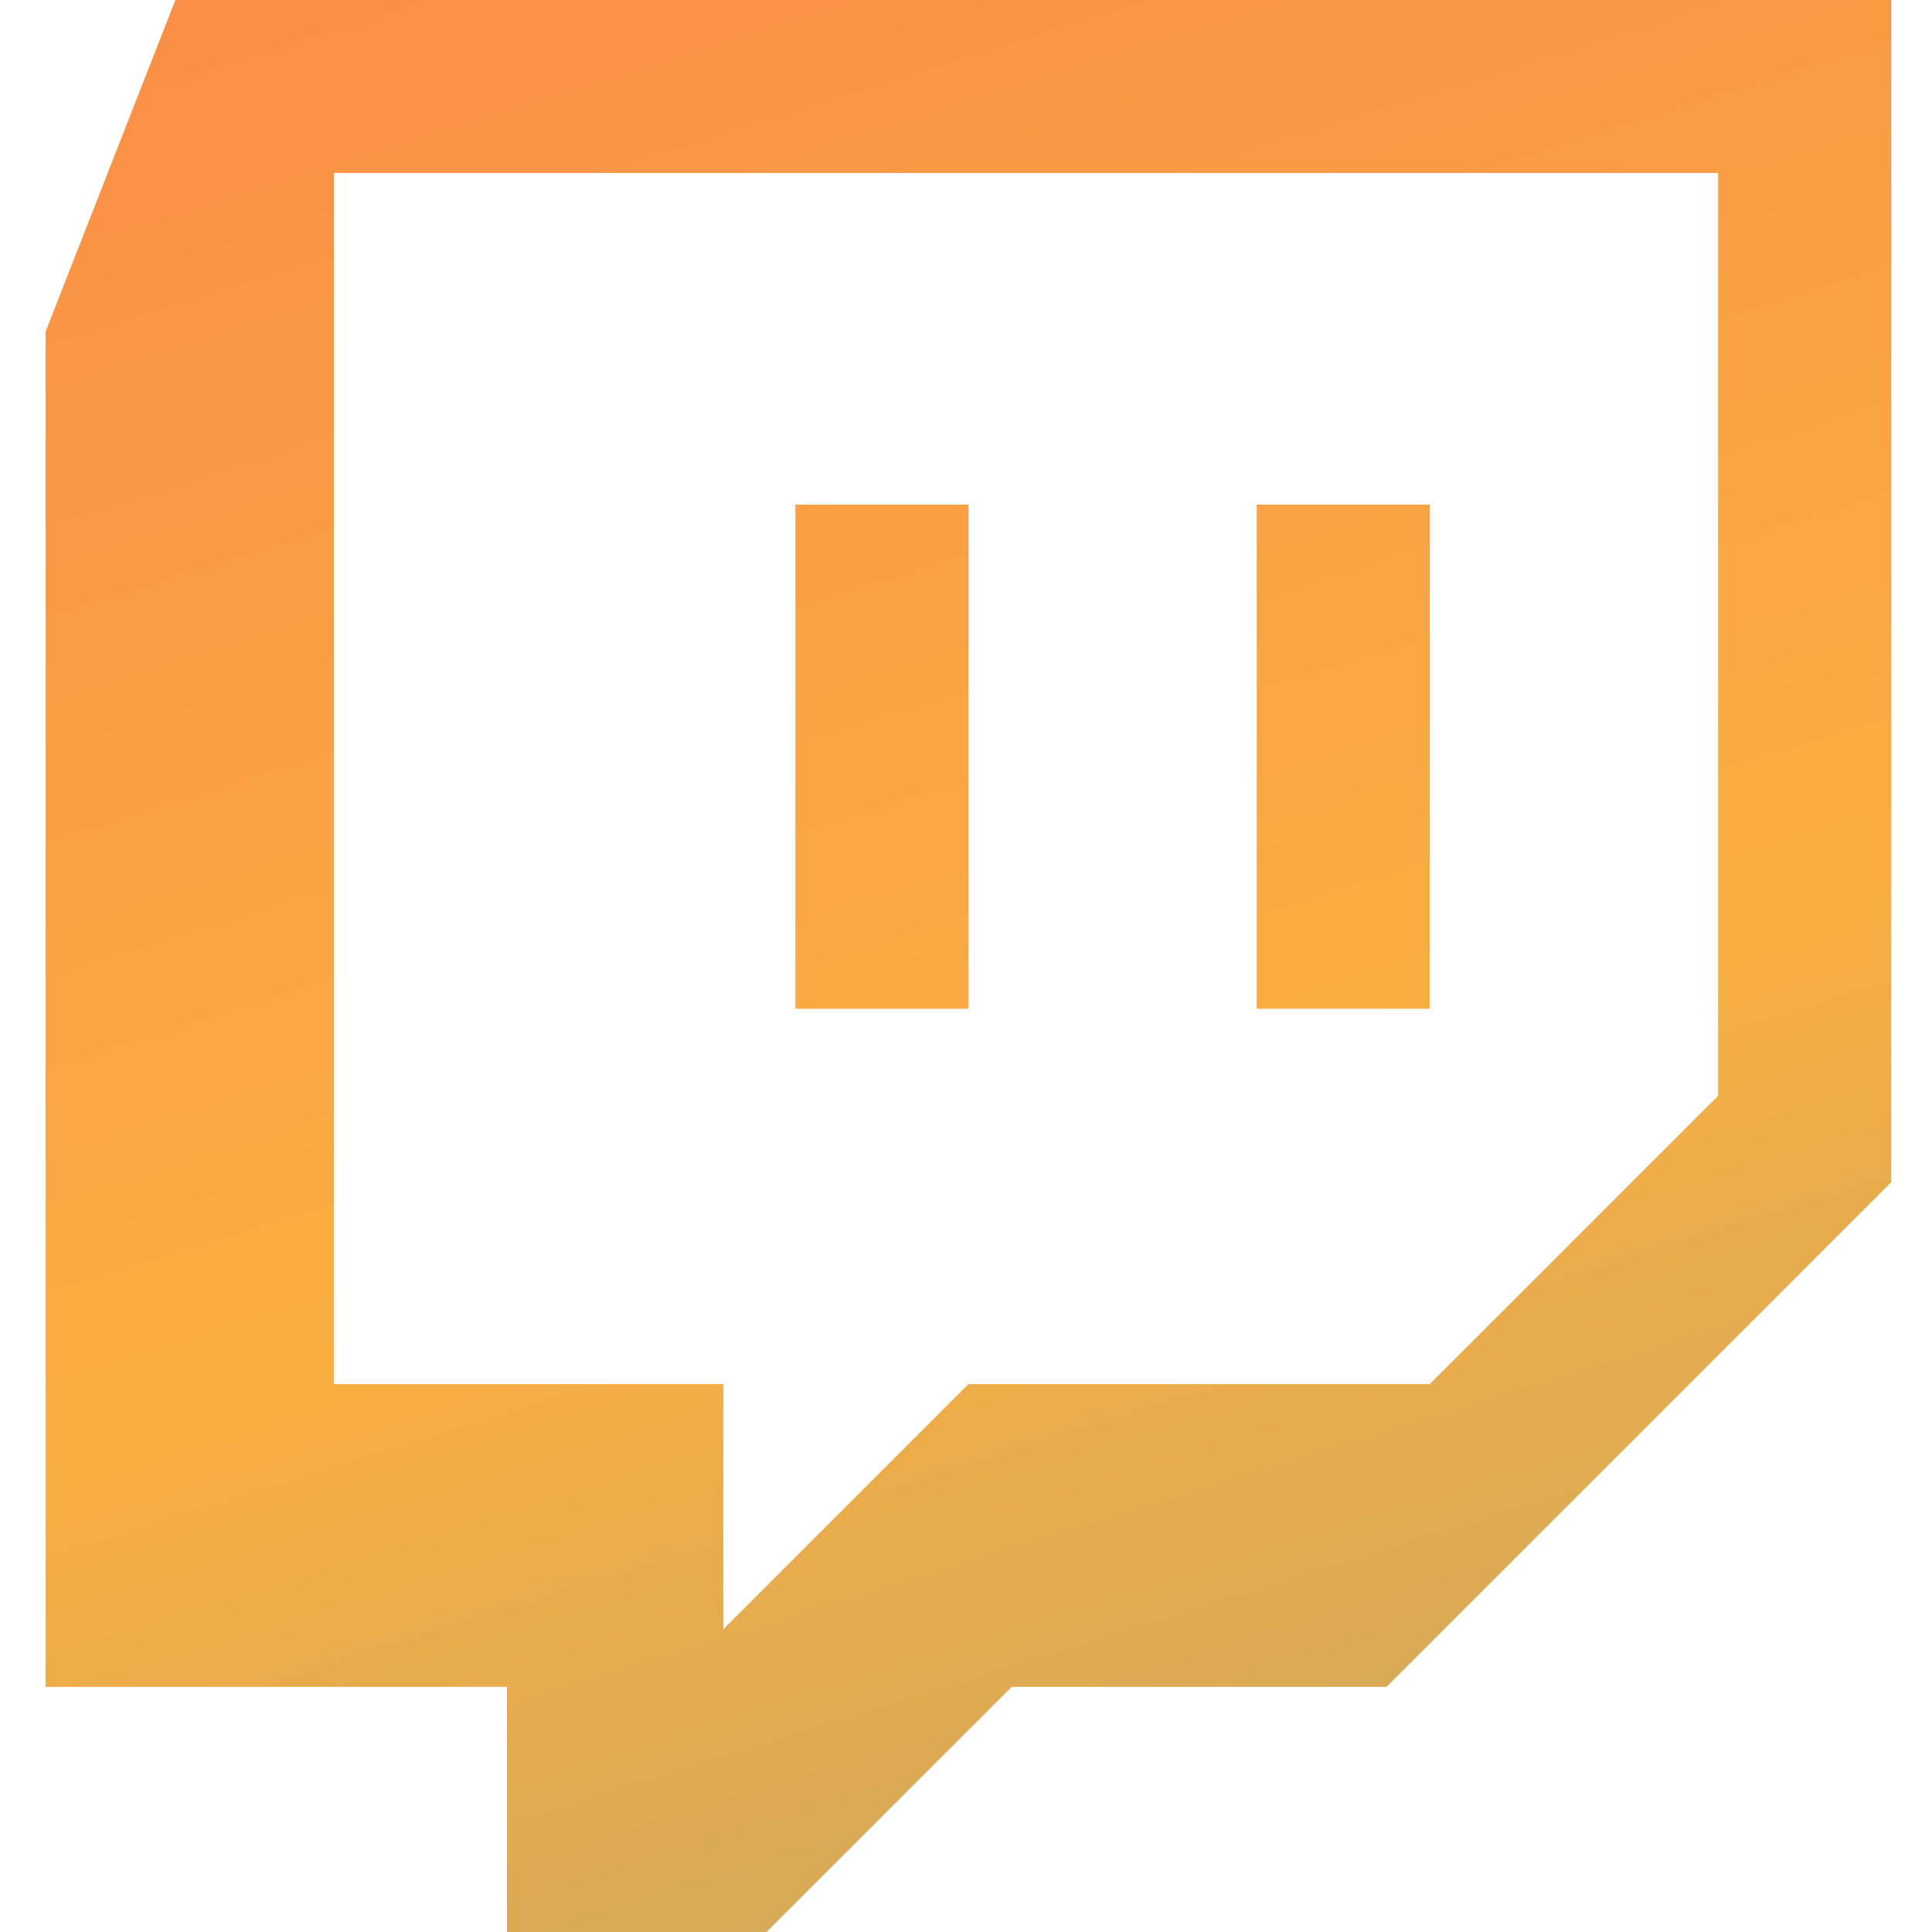 <svg width="24" height="24" viewBox="0 0 24 24" fill="none" xmlns="http://www.w3.org/2000/svg">
<path d="M12.03 6.269V12.531H9.881V6.269H12.03Z" fill="url(#paint0_linear_373_304)"/>
<path d="M17.761 6.269V12.531H15.612V6.269H17.761Z" fill="url(#paint1_linear_373_304)"/>
<path fill-rule="evenodd" clip-rule="evenodd" d="M0.567 4.119L2.179 0H23.493V14.686L17.224 20.955H12.567L9.522 24H6.298V20.955H0.567V4.119ZM17.761 17.194L21.343 13.612V2.149H4.149V17.194H8.985V20.239L12.03 17.194H17.761Z" fill="url(#paint2_linear_373_304)"/>
<defs>
<linearGradient id="paint0_linear_373_304" x1="-155.918" y1="12" x2="-108.935" y2="162.292" gradientUnits="userSpaceOnUse">
<stop stop-color="#F94C4C"/>
<stop offset="0.333" stop-color="#FAAE42"/>
<stop offset="0.635" stop-color="#2D95B8"/>
<stop offset="1" stop-color="#5E3A7E"/>
</linearGradient>
<linearGradient id="paint1_linear_373_304" x1="-155.918" y1="12" x2="-108.935" y2="162.292" gradientUnits="userSpaceOnUse">
<stop stop-color="#F94C4C"/>
<stop offset="0.333" stop-color="#FAAE42"/>
<stop offset="0.635" stop-color="#2D95B8"/>
<stop offset="1" stop-color="#5E3A7E"/>
</linearGradient>
<linearGradient id="paint2_linear_373_304" x1="-155.918" y1="12" x2="-108.935" y2="162.292" gradientUnits="userSpaceOnUse">
<stop stop-color="#F94C4C"/>
<stop offset="0.333" stop-color="#FAAE42"/>
<stop offset="0.635" stop-color="#2D95B8"/>
<stop offset="1" stop-color="#5E3A7E"/>
</linearGradient>
</defs>
</svg>
